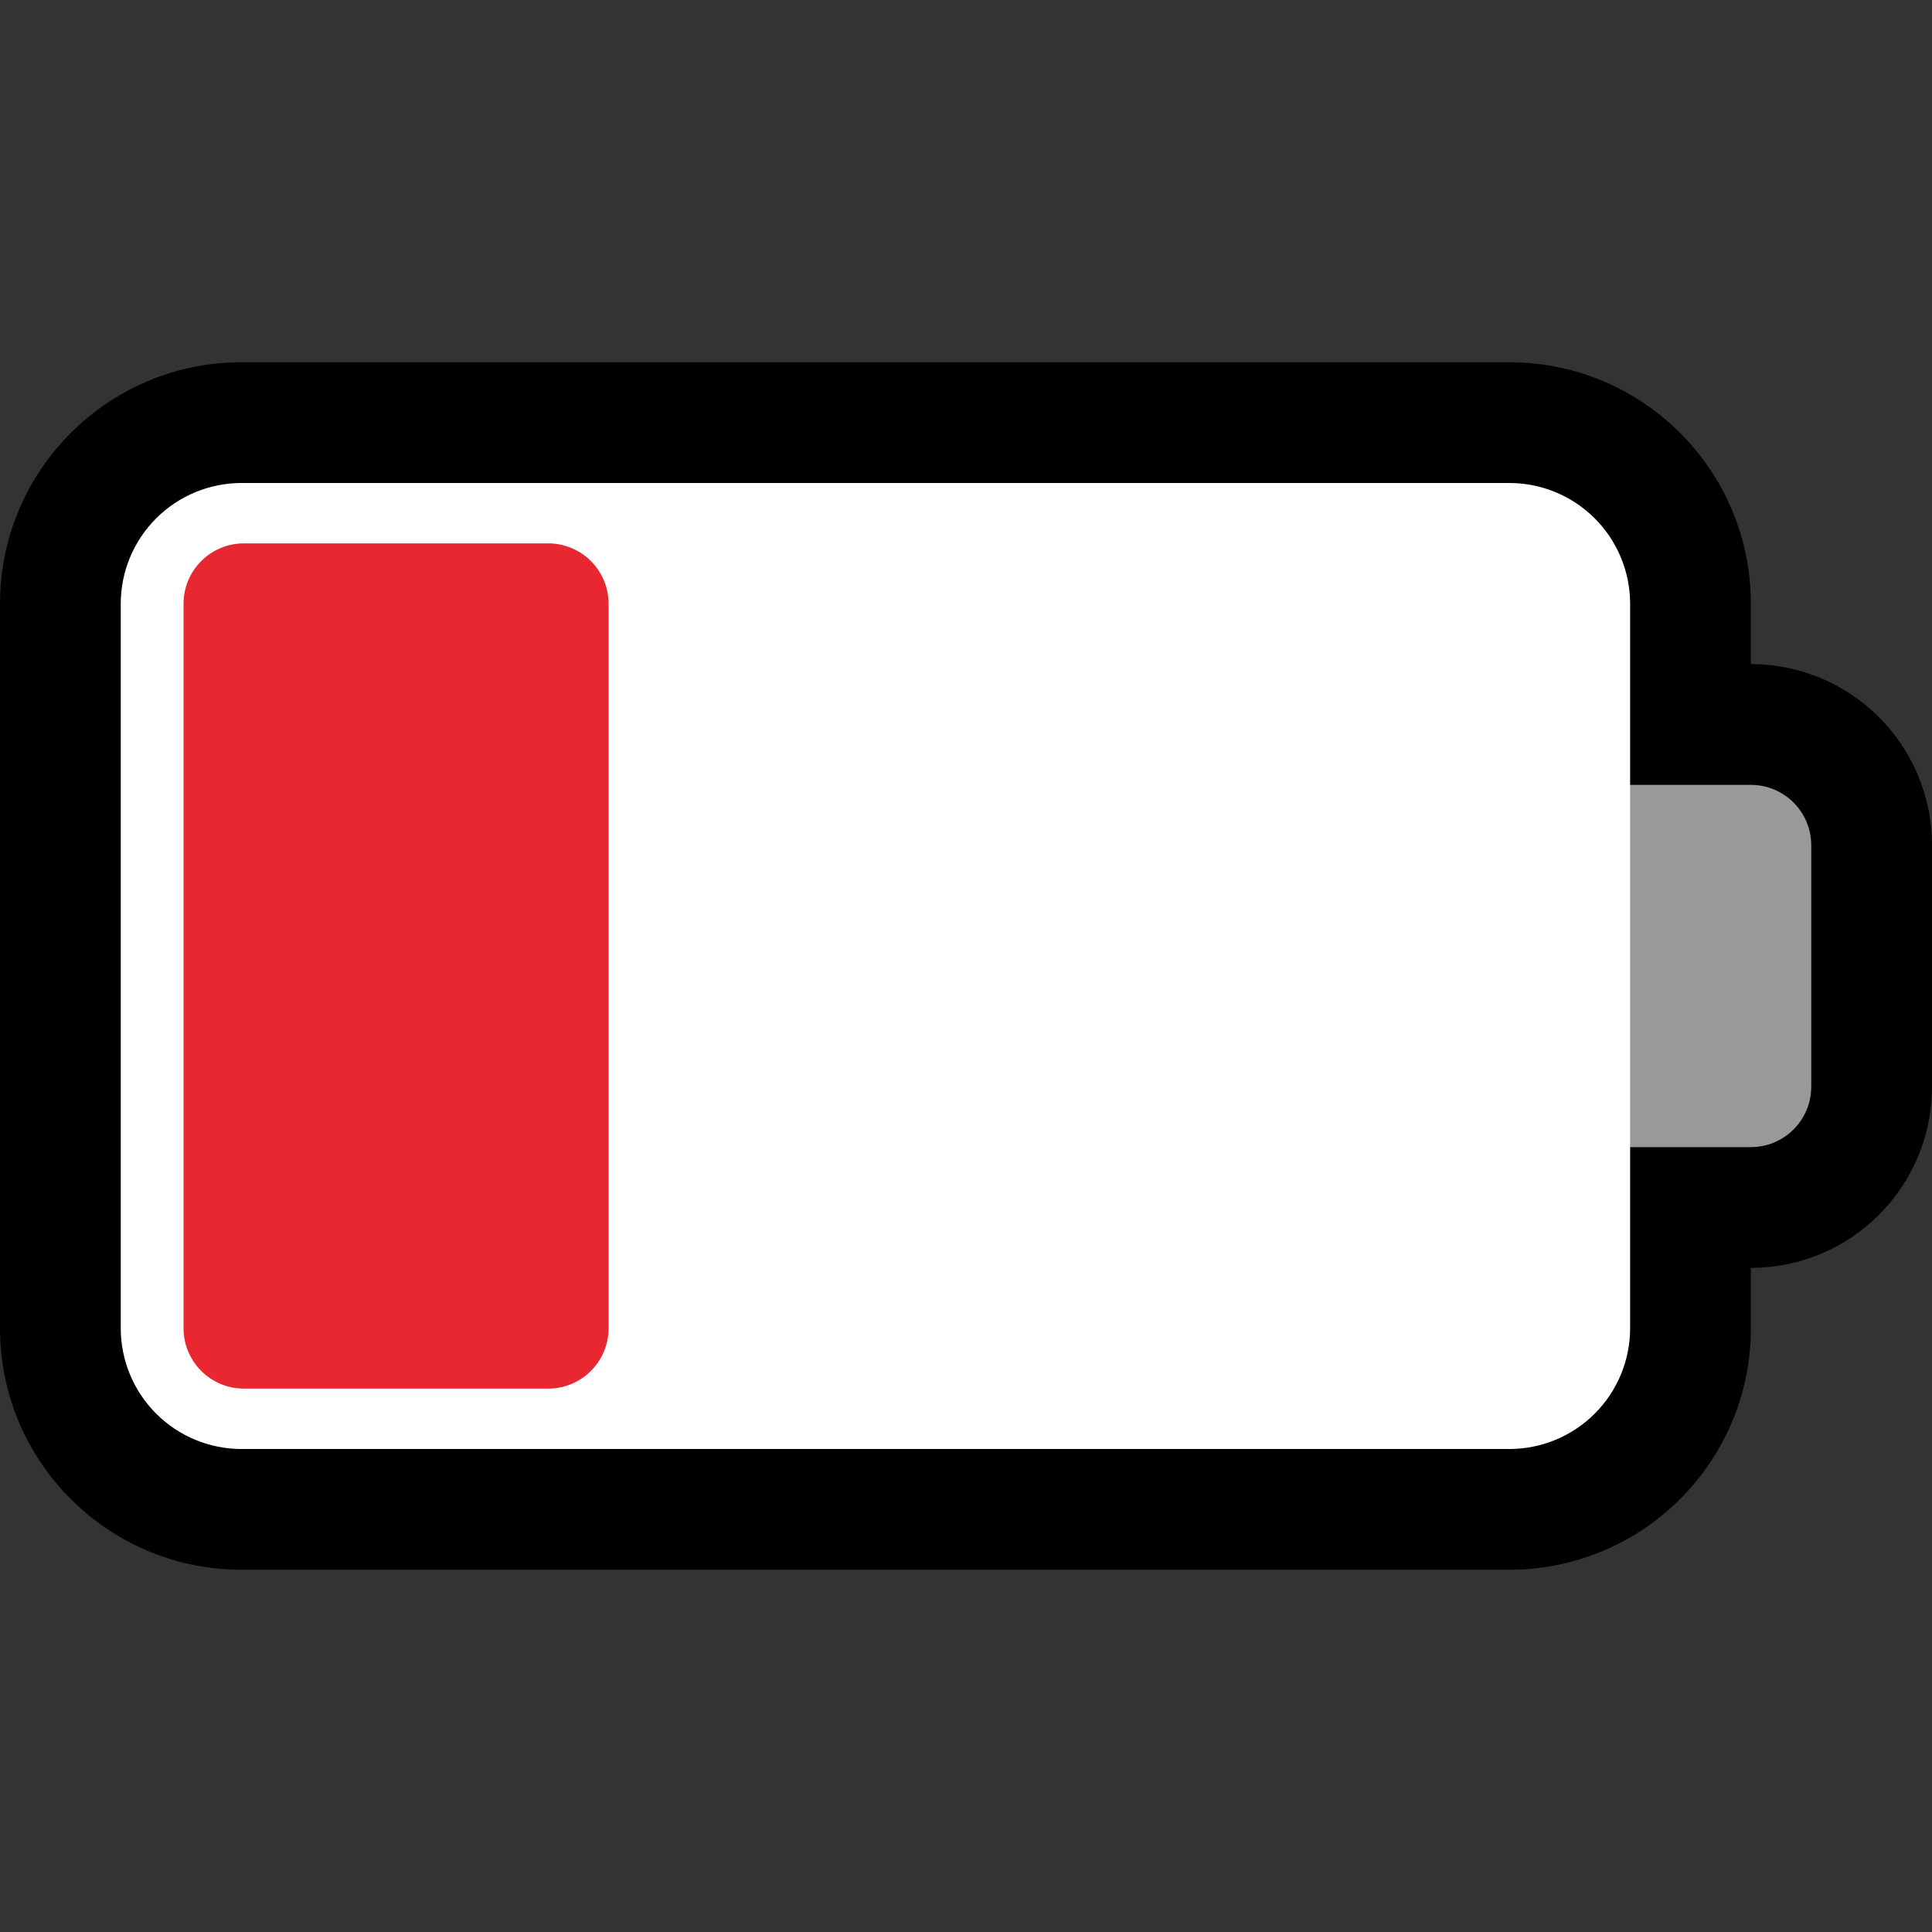 <svg clip-rule="evenodd" fill-rule="evenodd" stroke-linejoin="round" stroke-miterlimit="1.414" viewBox="0 0 32 32" xmlns="http://www.w3.org/2000/svg" xmlns:xlink="http://www.w3.org/1999/xlink"><rect x="0" y="0" width="32" height="32" fill="#333333" stroke="none"/><clipPath id="a"><path clip-rule="evenodd" d="m0 0h32v32h-32z"/></clipPath><path d="m0 0h32v32h-32z" fill="none"/><g clip-path="url(#a)"><path d="m29 10c0-2.209-1.791-4-4-4-5.534 0-15.466 0-21 0-2.209 0-4 1.791-4 4v12c0 2.209 1.791 4 4 4h21c2.209 0 4-1.791 4-4 0-3.486 0-8.514 0-12z"/><path d="m32 14c0-1.657-1.343-3-3-3-2.27 0-5 0-5 0v10h5c1.657 0 3-1.343 3-3 0-1.265 0-2.735 0-4z"/><path d="m30 14c0-.265-.105-.52-.293-.707-.187-.188-.442-.293-.707-.293-1.185 0-3 0-3 0v6h3c.265 0 .52-.105.707-.293.188-.187.293-.442.293-.707 0-1.11 0-2.89 0-4z" fill="#999"/><path d="m27 10c0-.53-.211-1.039-.586-1.414s-.884-.586-1.414-.586c-4.683 0-16.317 0-21 0-.53 0-1.039.211-1.414.586s-.586.884-.586 1.414v12c0 .53.211 1.039.586 1.414s.884.586 1.414.586h21c.53 0 1.039-.211 1.414-.586s.586-.884.586-1.414c0-3.074 0-8.926 0-12z" fill="#fff"/><path d="m10.08 10c0-.552-.448-1-1-1-1.339 0-3.701 0-5.04 0-.552 0-1 .448-1 1v12c0 .552.448 1 1 1h5.04c.552 0 1-.448 1-1 0-2.577 0-9.423 0-12z" fill="#e82731"/></g></svg>